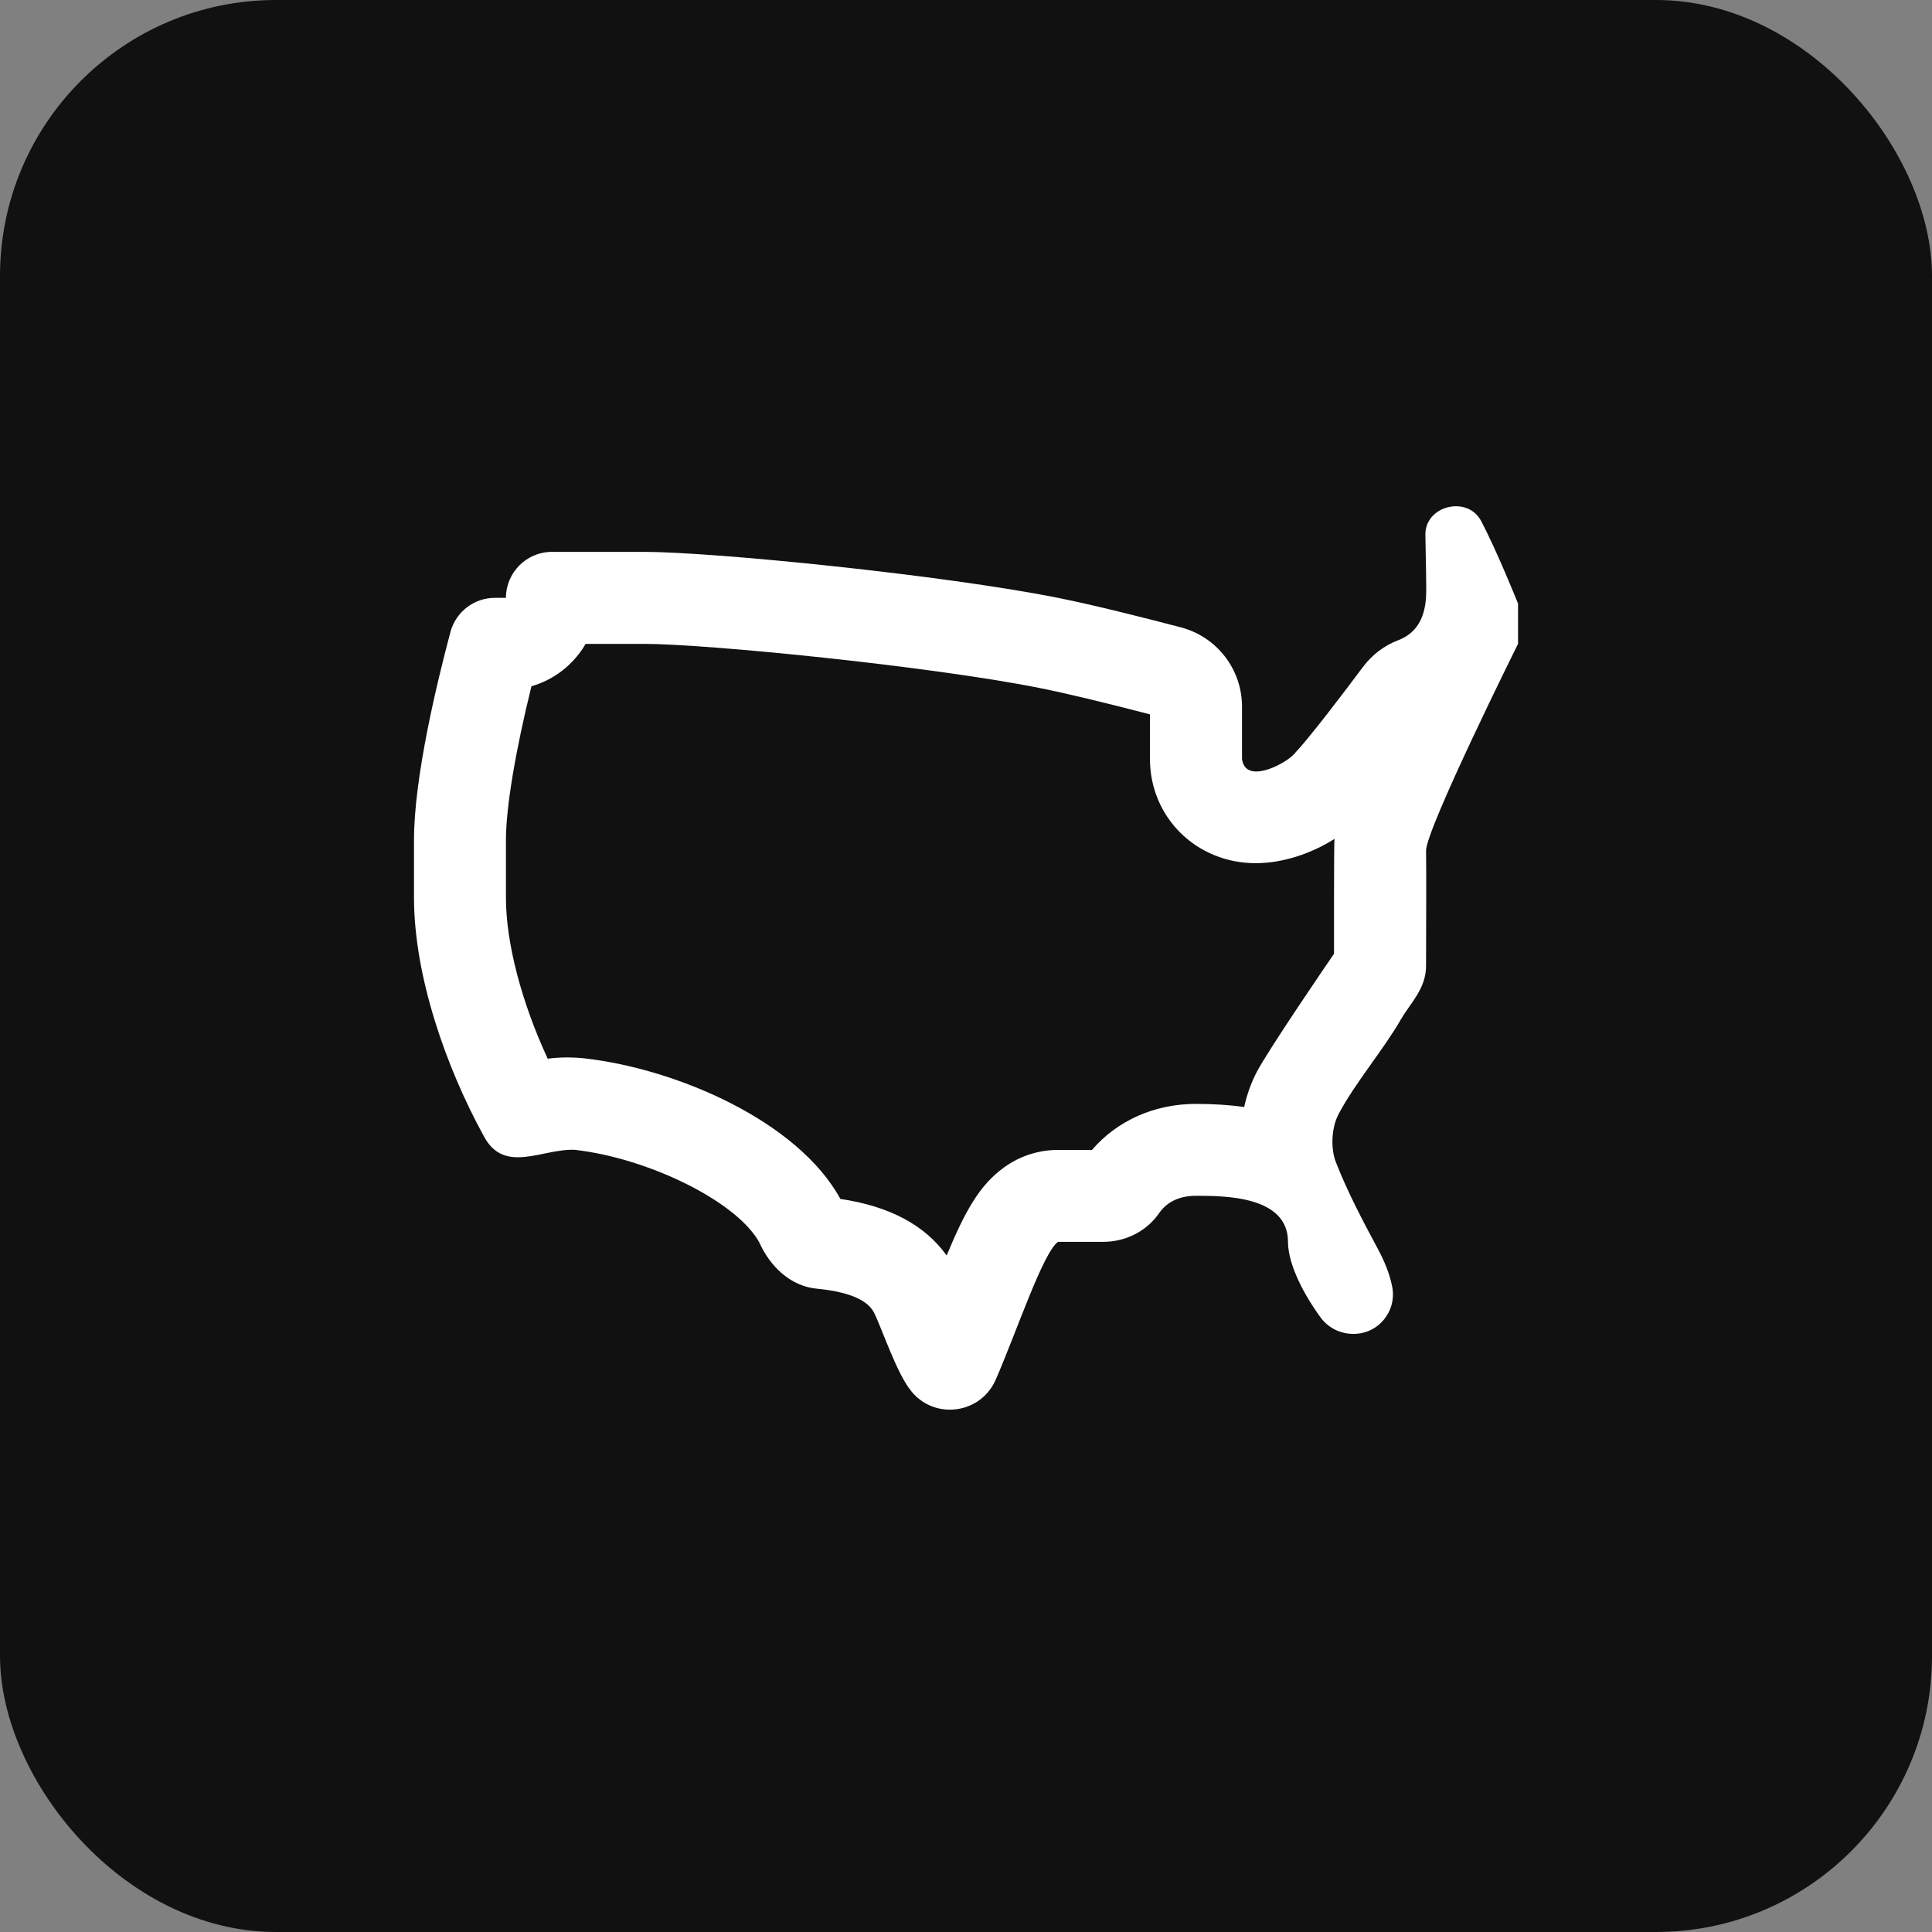 <svg width="56" height="56" viewBox="0 0 56 56" fill="none" xmlns="http://www.w3.org/2000/svg">
<rect x="0" y="0" width="56" height="56" fill="#808080" stroke="none"/>
<rect width="56" height="56" rx="8" fill="#111111"/>
<g clip-path="url(#clip0_12653_1206)">
<path d="M43.999 17.491C43.999 17.491 43.397 15.984 42.939 15.117C42.552 14.341 41.277 14.652 41.316 15.53C41.324 16.208 41.353 17.041 41.333 17.331C41.289 17.965 41.02 18.37 40.532 18.555C40.119 18.71 39.763 18.988 39.499 19.341C38.913 20.125 37.967 21.373 37.5 21.868C37.216 22.166 36.091 22.741 36 21.996V20.479C36 19.401 35.273 18.46 34.231 18.185C33.115 17.892 31.696 17.535 30.667 17.329C27.333 16.663 20.667 15.996 18.667 15.996H15.999C15.263 15.996 14.665 16.593 14.665 17.329H14.344C13.74 17.329 13.212 17.736 13.056 18.32C12.665 19.781 12 22.538 12 24.346V26.021C12 28.292 12.931 30.94 14.015 32.916C14.607 34.062 15.733 33.279 16.667 33.329C18.769 33.568 21.323 34.801 22 35.996C22.316 36.703 22.909 37.294 23.711 37.357C24.357 37.421 25.107 37.594 25.333 38.047C25.575 38.528 25.989 39.813 26.421 40.334C26.716 40.691 27.125 40.86 27.532 40.86C28.075 40.86 28.611 40.559 28.859 39.995C29.457 38.632 30.225 36.315 30.667 35.995H31.983C32.623 35.995 33.231 35.692 33.596 35.166C33.784 34.895 34.109 34.661 34.667 34.661C35.489 34.661 37.333 34.661 37.333 35.995C37.333 36.67 37.821 37.565 38.281 38.191C38.499 38.486 38.843 38.661 39.215 38.663H39.233H39.237C39.96 38.663 40.496 37.997 40.352 37.288C40.275 36.908 40.127 36.552 39.94 36.204C39.493 35.37 39.063 34.559 38.72 33.684C38.568 33.289 38.589 32.701 38.795 32.301C39.263 31.409 40.097 30.432 40.601 29.556C40.881 29.069 41.335 28.663 41.335 27.994C41.335 26.661 41.347 25.428 41.335 24.661C41.325 24.044 44.001 18.661 44.001 18.661V17.488L43.999 17.491ZM38.667 27.645C38.667 27.645 38.664 27.649 38.663 27.652C38.531 27.841 36.769 30.421 36.432 31.064C36.268 31.376 36.144 31.721 36.063 32.087C35.643 32.028 35.179 31.997 34.667 31.997C33.464 31.997 32.387 32.478 31.651 33.331H30.667C30.104 33.331 29.557 33.508 29.101 33.839C28.395 34.35 27.979 35.092 27.439 36.391C26.809 35.509 25.777 34.96 24.359 34.752C23.127 32.498 19.631 30.988 16.967 30.68C16.6 30.639 16.241 30.641 15.875 30.686C15.117 29.049 14.665 27.331 14.665 26.021V24.346C14.665 23.41 14.937 21.784 15.404 19.892C16.073 19.7 16.633 19.252 16.975 18.663H18.665C20.483 18.663 26.964 19.308 30.143 19.944C30.885 20.092 31.985 20.356 33.332 20.706V21.996C33.332 23.692 34.679 25.02 36.399 25.02C37.159 25.02 37.993 24.753 38.68 24.316C38.663 24.469 38.667 27.645 38.667 27.645Z" fill="white"/>
</g>
<defs>
<clipPath id="clip0_12653_1206">
<rect width="32" height="32" fill="white" transform="translate(12 12)"/>
</clipPath>
</defs>
</svg>
